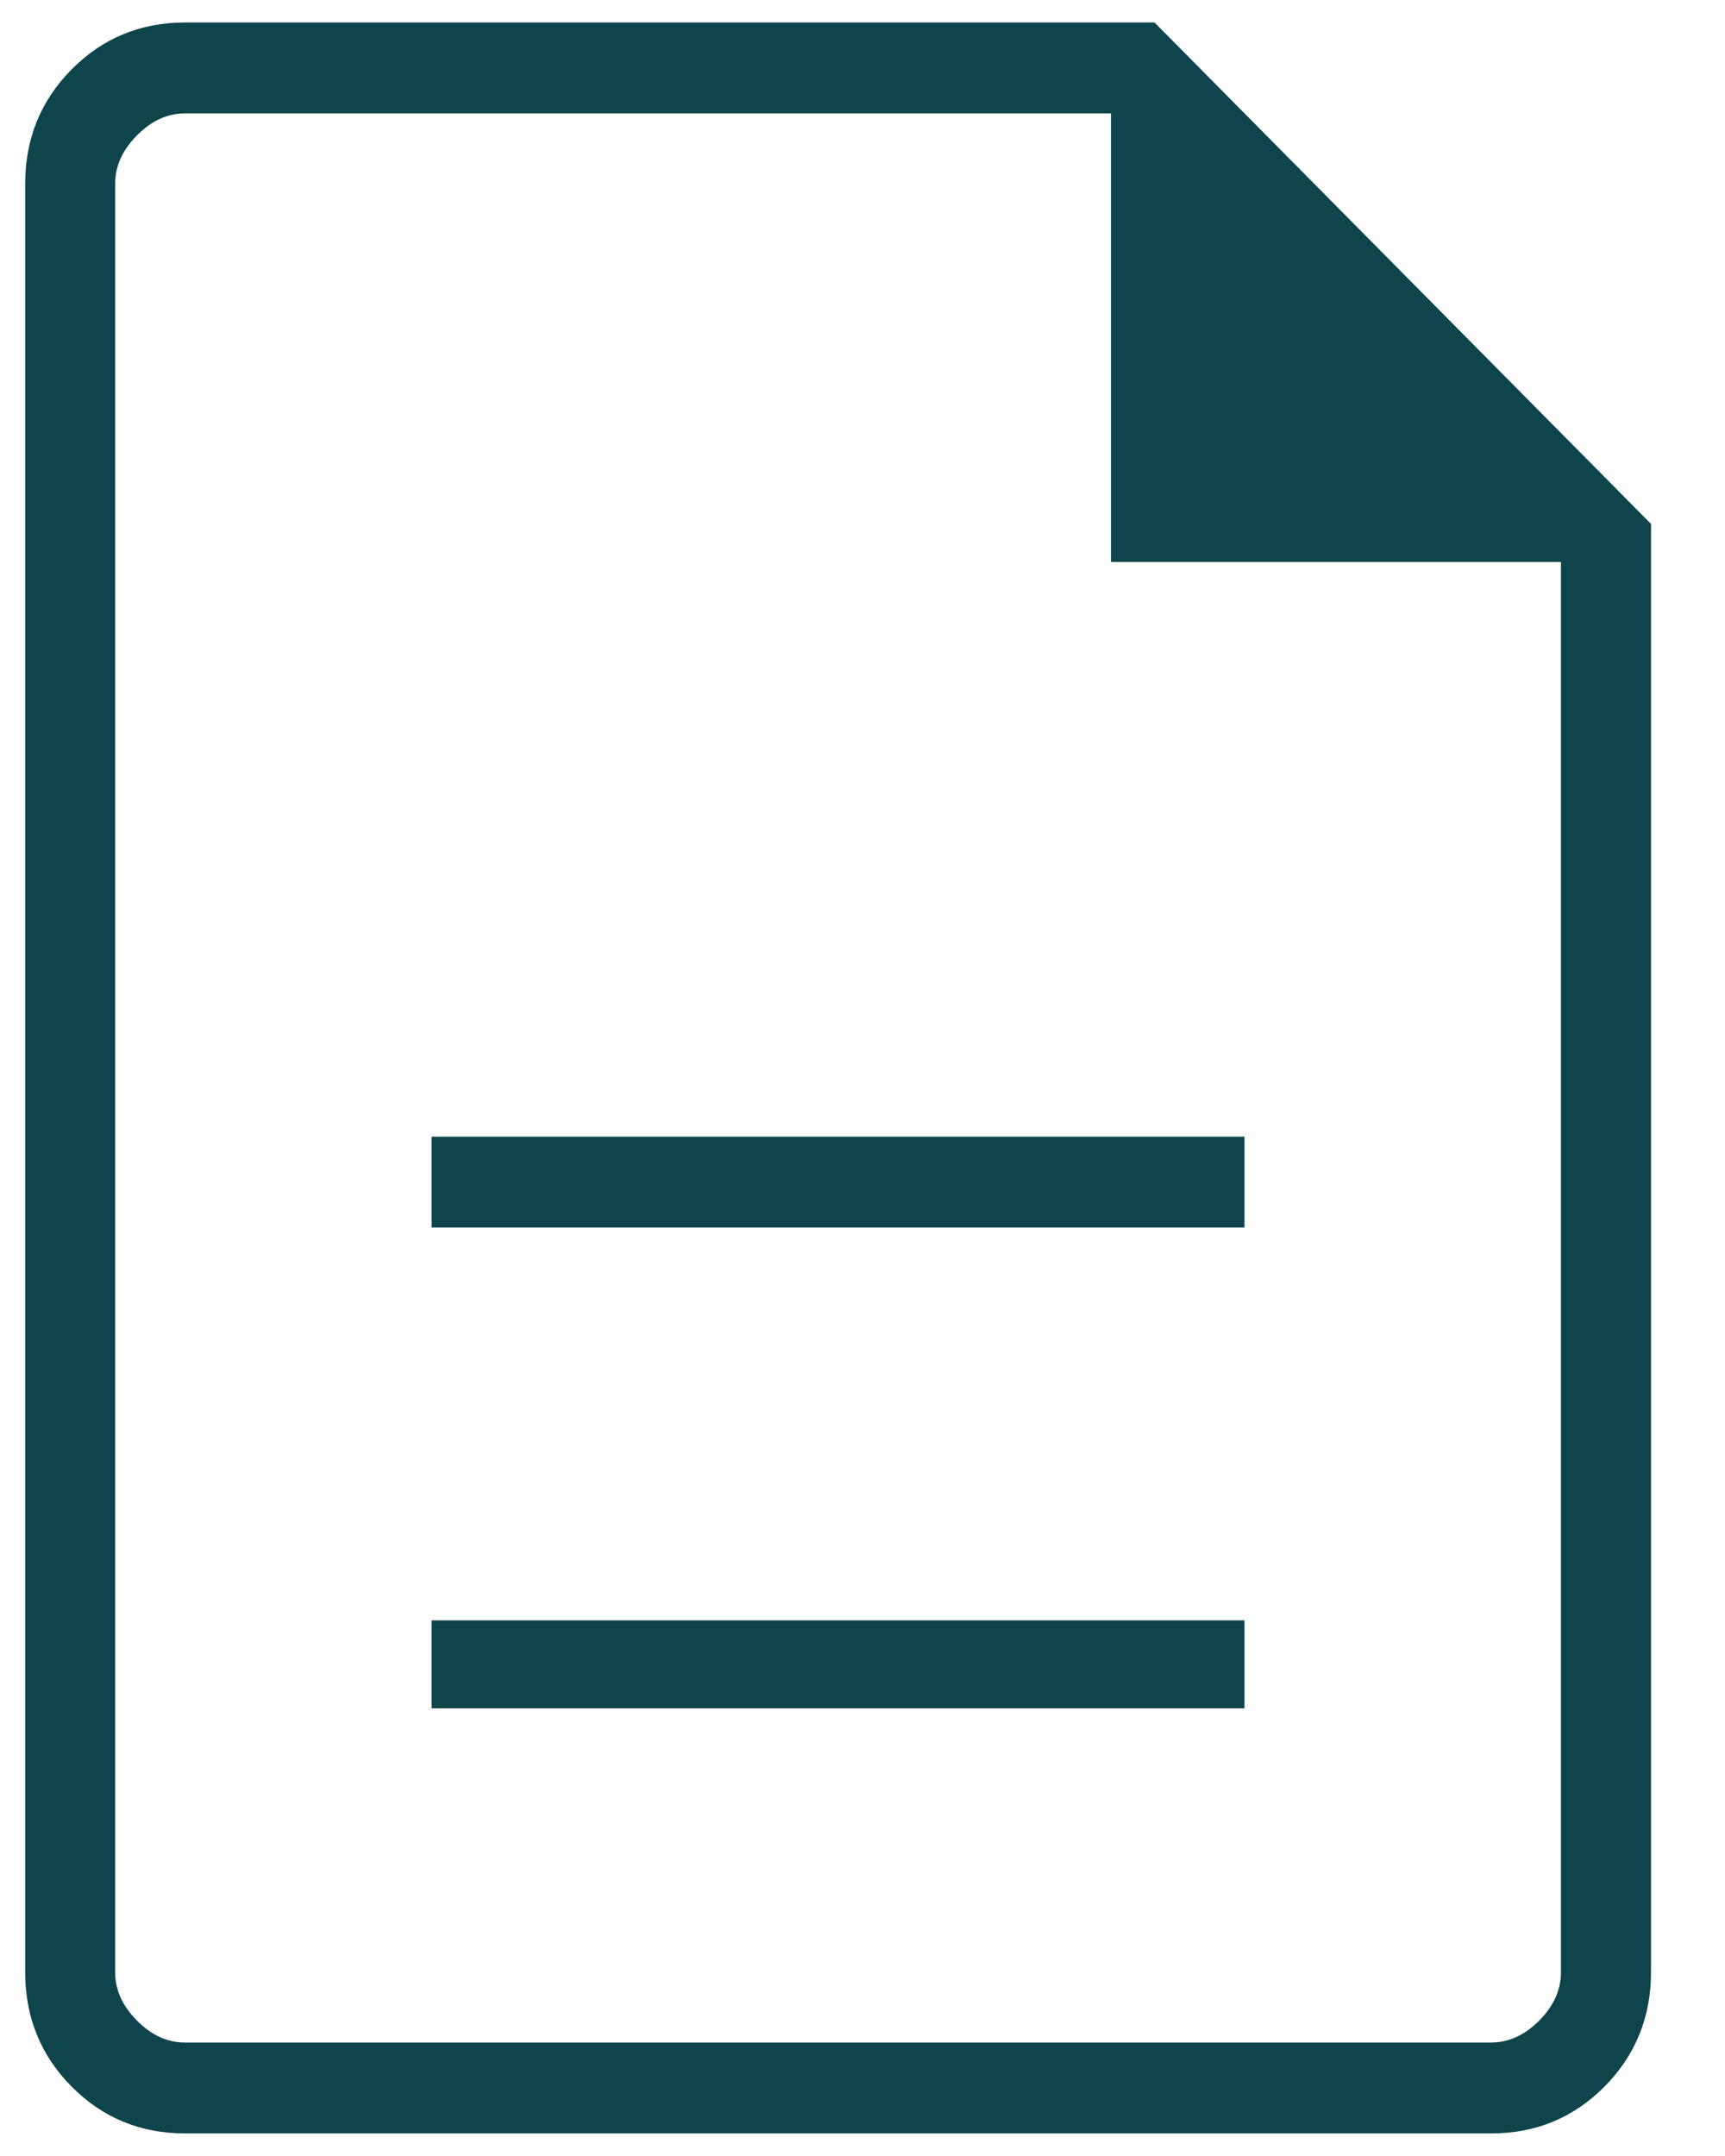 <?xml version="1.0" encoding="UTF-8"?>
<svg xmlns="http://www.w3.org/2000/svg" width="20" height="25" viewBox="0 0 20 25" fill="none">
  <path d="M5.004 19.809H14.429V18.789H5.004V19.809ZM5.004 14.234H14.429V13.18H5.004V14.234ZM2.143 24.738C1.627 24.738 1.189 24.557 0.83 24.195C0.471 23.832 0.292 23.39 0.292 22.869V2.131C0.292 1.61 0.471 1.168 0.83 0.805C1.189 0.443 1.627 0.261 2.143 0.261H13.386L19.142 6.075V22.869C19.142 23.39 18.962 23.832 18.603 24.195C18.244 24.557 17.806 24.738 17.29 24.738H2.143ZM12.881 6.517V1.315H2.143C1.941 1.315 1.756 1.4 1.588 1.57C1.419 1.74 1.335 1.927 1.335 2.131V22.869C1.335 23.073 1.419 23.26 1.588 23.43C1.756 23.599 1.941 23.684 2.143 23.684H17.29C17.492 23.684 17.677 23.599 17.846 23.43C18.014 23.26 18.098 23.073 18.098 22.869V6.517H12.881ZM1.335 1.315V6.517V1.315V23.684V1.315Z" fill="#0E444B"></path>
</svg>
